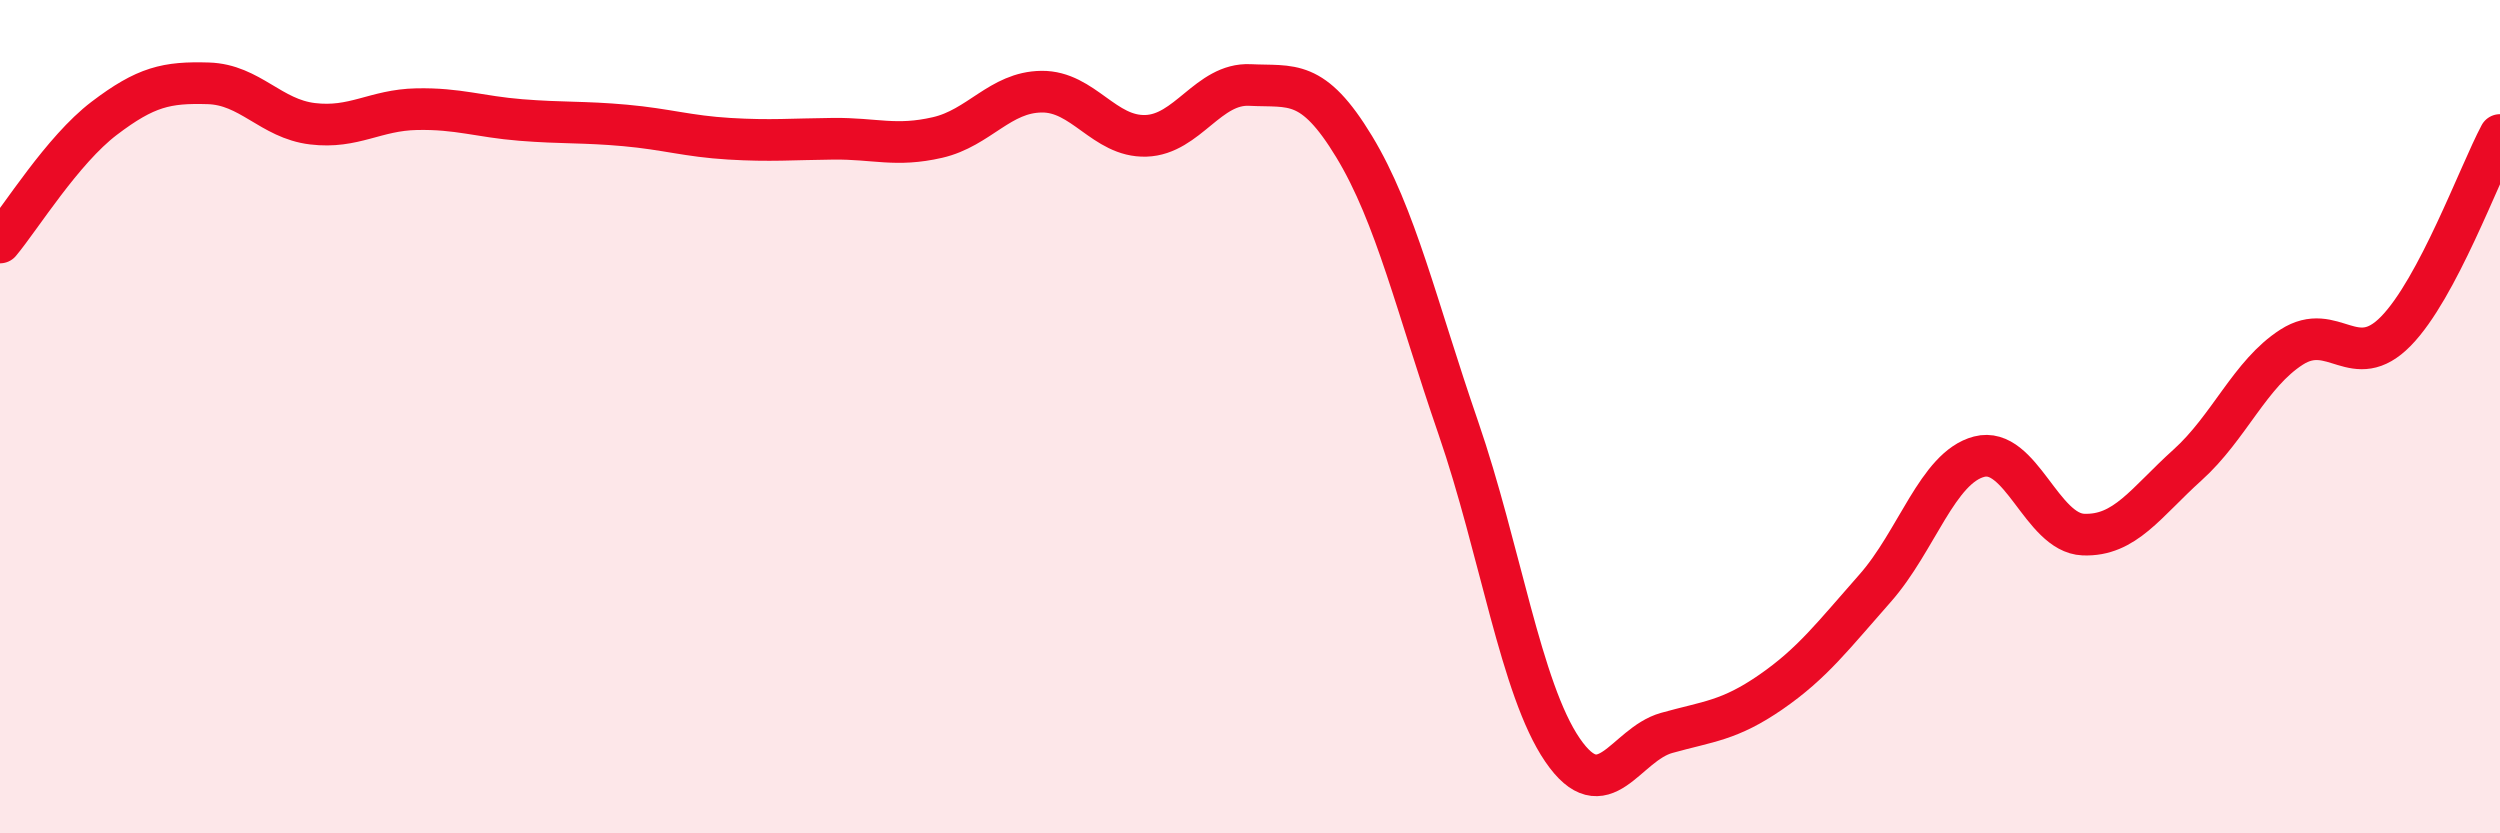 
    <svg width="60" height="20" viewBox="0 0 60 20" xmlns="http://www.w3.org/2000/svg">
      <path
        d="M 0,5.82 C 0.5,5.22 1.5,3.6 2.5,2.84 C 3.5,2.08 4,1.97 5,2 C 6,2.03 6.5,2.85 7.5,2.97 C 8.5,3.09 9,2.64 10,2.62 C 11,2.6 11.5,2.8 12.5,2.88 C 13.5,2.96 14,2.92 15,3.01 C 16,3.1 16.5,3.27 17.5,3.33 C 18.5,3.39 19,3.34 20,3.33 C 21,3.32 21.5,3.53 22.5,3.3 C 23.5,3.07 24,2.21 25,2.2 C 26,2.19 26.5,3.29 27.5,3.26 C 28.5,3.23 29,1.99 30,2.04 C 31,2.09 31.5,1.87 32.5,3.52 C 33.5,5.17 34,7.37 35,10.27 C 36,13.17 36.5,16.54 37.5,18 C 38.5,19.46 39,17.87 40,17.59 C 41,17.31 41.5,17.3 42.5,16.61 C 43.5,15.92 44,15.25 45,14.12 C 46,12.99 46.5,11.22 47.5,10.96 C 48.5,10.7 49,12.79 50,12.83 C 51,12.87 51.5,12.06 52.5,11.16 C 53.5,10.26 54,8.97 55,8.33 C 56,7.69 56.5,8.97 57.5,7.95 C 58.5,6.93 59.5,4.18 60,3.24L60 20L0 20Z"
        fill="#EB0A25"
        opacity="0.1"
        stroke-linecap="round"
        stroke-linejoin="round"
      />
      <path
        d="M 0,5.82 C 0.5,5.22 1.5,3.6 2.5,2.84 C 3.5,2.08 4,1.97 5,2 C 6,2.03 6.5,2.85 7.5,2.97 C 8.5,3.09 9,2.64 10,2.62 C 11,2.6 11.5,2.8 12.5,2.88 C 13.5,2.96 14,2.92 15,3.01 C 16,3.1 16.5,3.27 17.5,3.33 C 18.5,3.39 19,3.34 20,3.33 C 21,3.32 21.5,3.53 22.5,3.3 C 23.5,3.07 24,2.21 25,2.2 C 26,2.19 26.5,3.29 27.5,3.26 C 28.5,3.23 29,1.99 30,2.04 C 31,2.09 31.5,1.87 32.5,3.52 C 33.5,5.17 34,7.37 35,10.27 C 36,13.17 36.5,16.54 37.5,18 C 38.5,19.46 39,17.87 40,17.59 C 41,17.31 41.5,17.3 42.5,16.61 C 43.5,15.92 44,15.25 45,14.12 C 46,12.99 46.5,11.22 47.5,10.96 C 48.5,10.7 49,12.79 50,12.83 C 51,12.87 51.5,12.06 52.5,11.16 C 53.5,10.26 54,8.97 55,8.33 C 56,7.69 56.5,8.97 57.5,7.95 C 58.5,6.93 59.5,4.18 60,3.24"
        stroke="#EB0A25"
        stroke-width="1"
        fill="none"
        stroke-linecap="round"
        stroke-linejoin="round"
      />
    </svg>
  